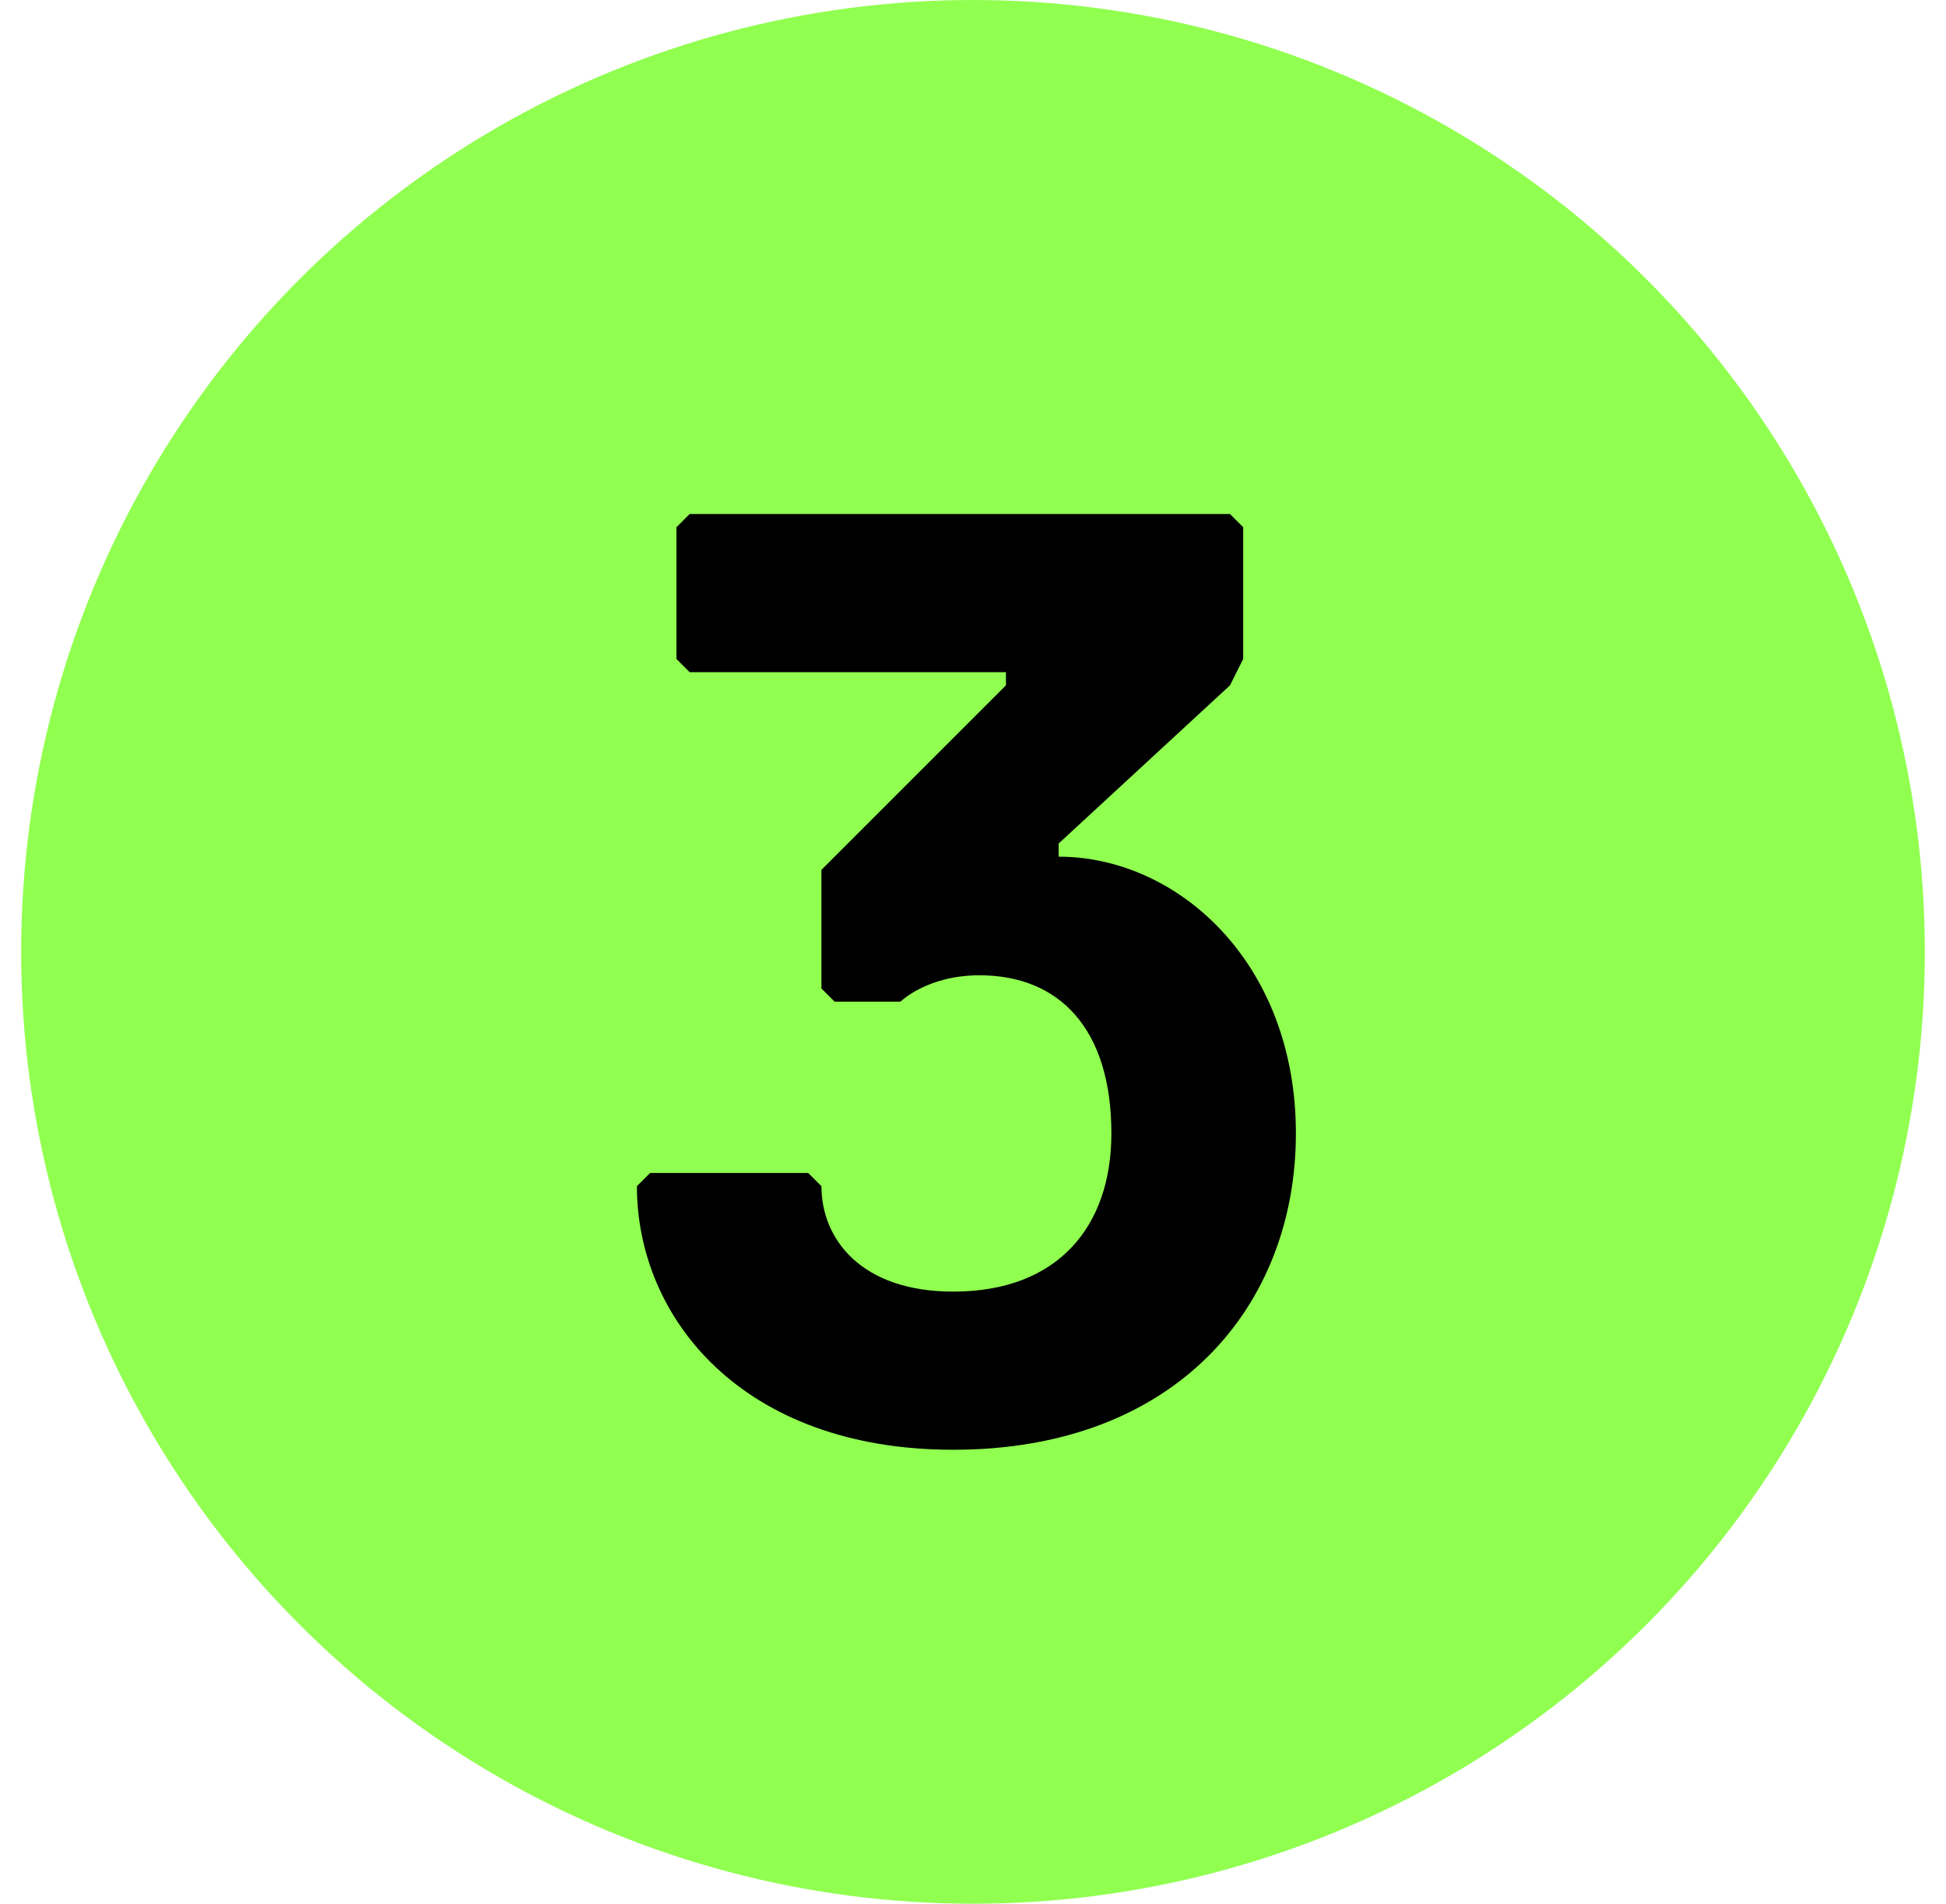 <svg xmlns="http://www.w3.org/2000/svg" width="46" height="45" viewBox="0 0 300 300">
  <g id="_3" data-name="3" transform="translate(0 0.231)">
    <circle id="Ellipse_32" data-name="Ellipse 32" cx="150" cy="150" r="150" transform="translate(0 -0.231)" fill="#91ff50"/>
    <path id="Path_1267" data-name="Path 1267" d="M124.871,107.115c0-27-18.692-43.615-37.385-43.615V61.423l27-24.923,2.077-4.154V11.577L114.487,9.5H29.333l-2.077,2.077V32.346l2.077,2.077H79.179V36.5L50.1,65.577V84.269l2.077,2.077H62.563s4.154-4.154,12.462-4.154c12.462,0,20.769,8.308,20.769,24.923,0,14.538-8.308,24.923-24.923,24.923-14.538,0-20.769-8.308-20.769-16.615l-2.077-2.077H23.1l-2.077,2.077c0,20.769,16.615,41.538,49.846,41.538C106.179,156.962,124.871,134.115,124.871,107.115Z" transform="translate(76.013 71.269)"/>
  </g>
</svg>
